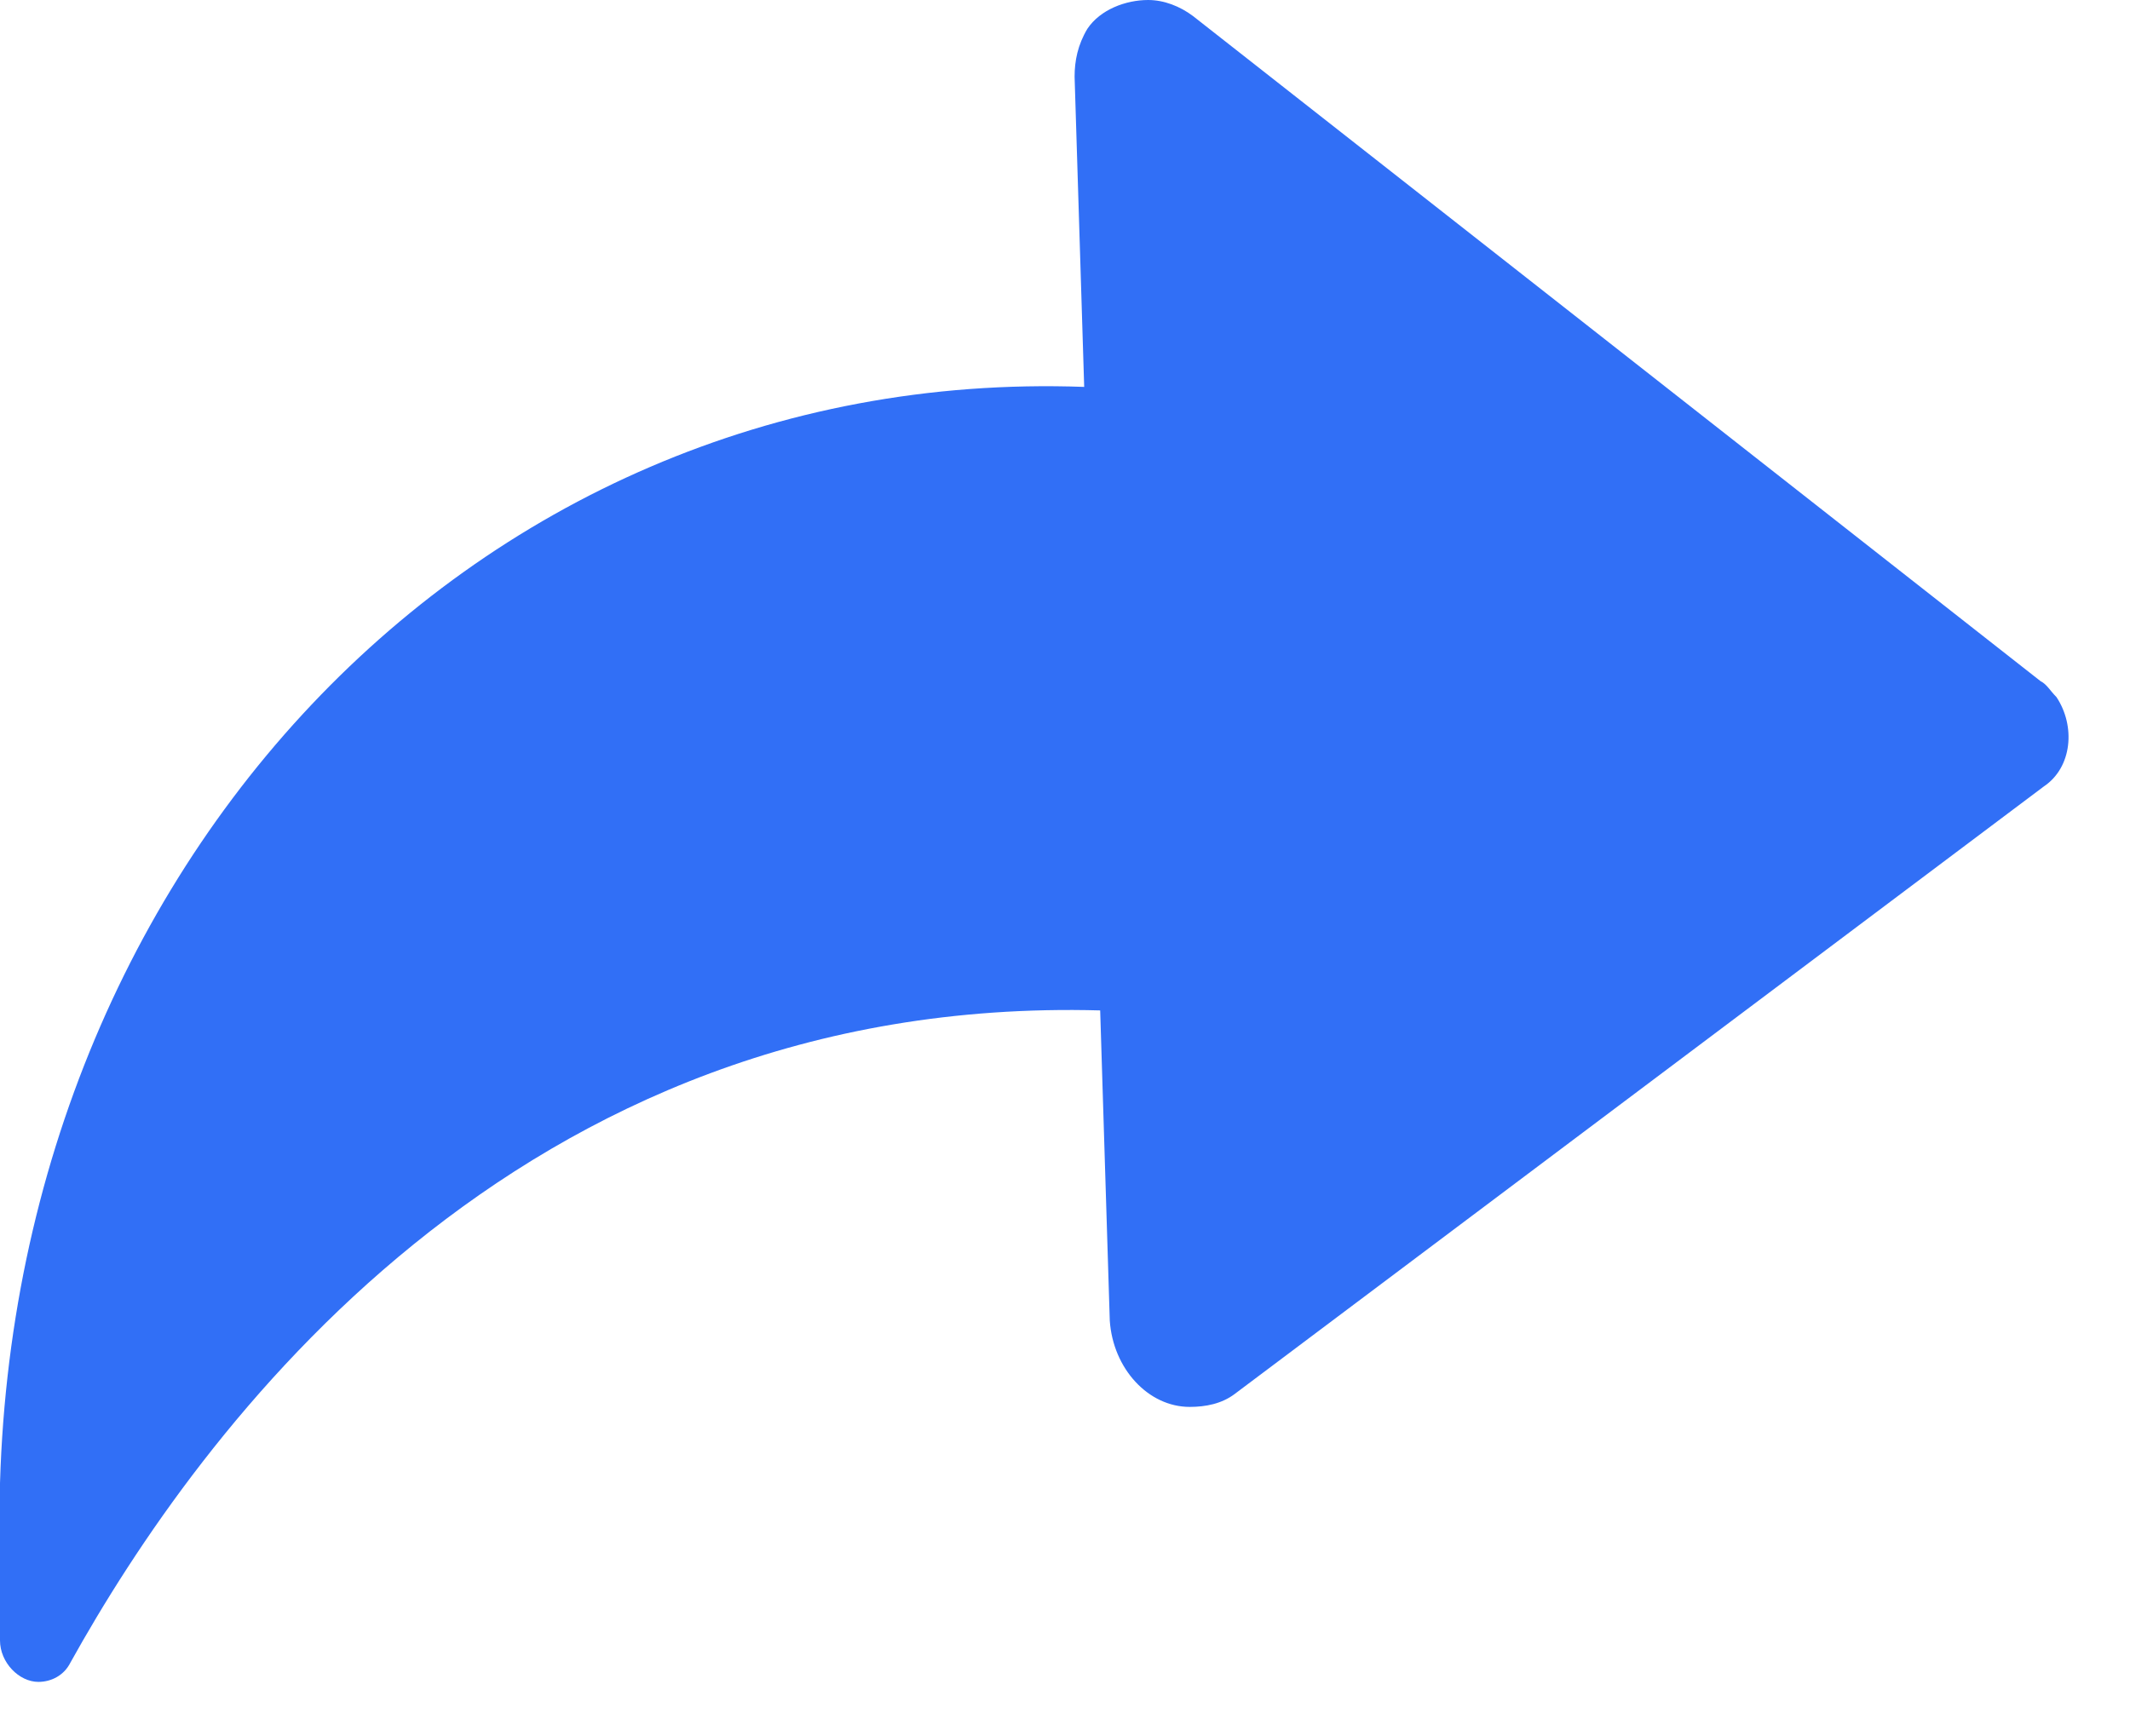 <?xml version="1.0" encoding="utf-8"?>
<!-- Generator: Adobe Illustrator 26.0.0, SVG Export Plug-In . SVG Version: 6.00 Build 0)  -->
<svg version="1.1" xmlns="http://www.w3.org/2000/svg" xmlns:xlink="http://www.w3.org/1999/xlink" x="0px" y="0px"
	 viewBox="0 0 66.6 54.3" style="enable-background:new 0 0 66.6 54.3;" xml:space="preserve">
<style type="text/css">
	.st0{fill:#316FF6;}
</style>
<g id="background">
</g>
<g id="objects">
	<path class="st0" d="M35.9,0c0.5,0,1,0.2,1.4,0.5l26.5,20.8c0.2,0.1,0.3,0.3,0.5,0.5c0.6,0.9,0.5,2.2-0.4,2.8l-25.3,19
		c-0.4,0.3-0.9,0.4-1.4,0.4c-1.3,0-2.4-1.2-2.5-2.7l-0.3-9.7C16.1,31.1,6.2,44.8,2.2,52c-0.2,0.4-0.6,0.6-1,0.6
		c-0.6,0-1.2-0.6-1.2-1.3L0,48.8c-0.6-20.9,14.5-37.4,33.9-36.7l-0.3-9.7c0-0.5,0.1-1,0.4-1.5C34.4,0.3,35.2,0,35.9,0z"/>
</g>
</svg>
